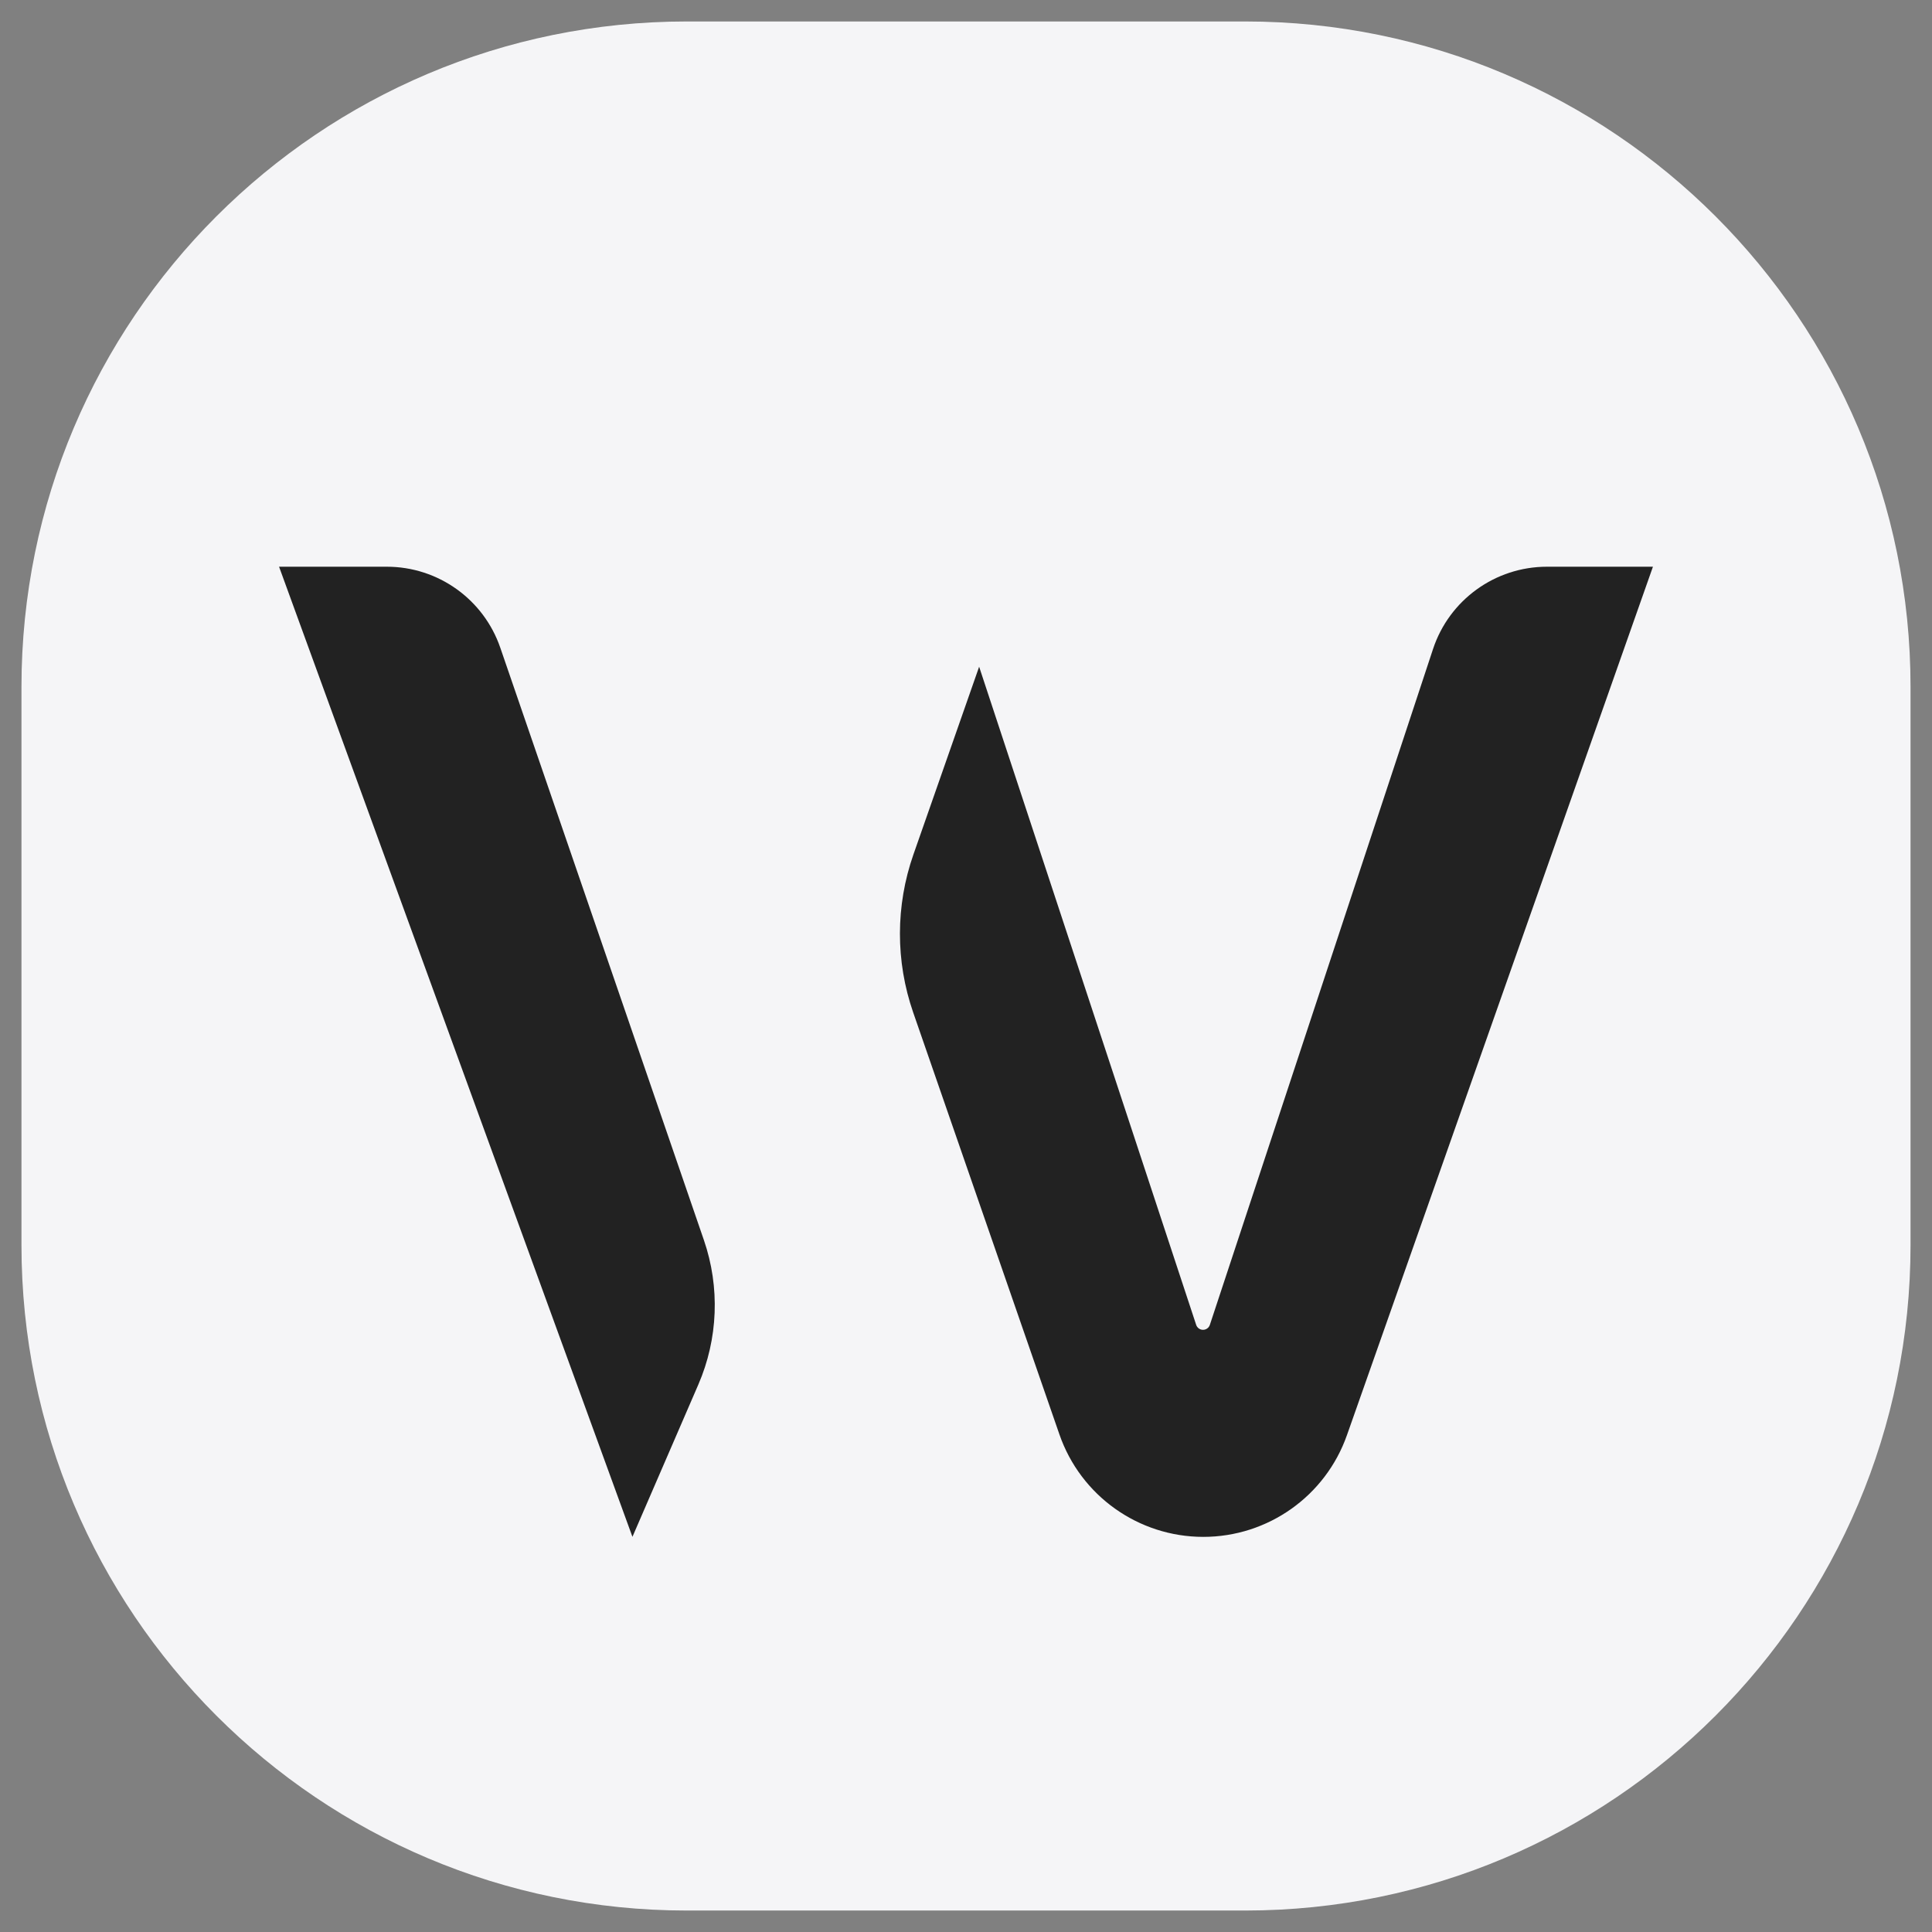 <?xml version="1.0" encoding="UTF-8"?> <svg xmlns="http://www.w3.org/2000/svg" width="450" height="450" viewBox="0 0 450 450" fill="none"><rect x="0" y="0" width="450" height="450" fill="#808080" stroke="none"/><path d="M290 5H160C74.396 5 5 74.396 5 160V290C5 375.604 74.396 445 160 445H290C375.604 445 445 375.604 445 290V160C445 74.396 375.604 5 290 5Z" fill="#F5F5F7"></path><path d="M228.06 155.294L278.612 308.588C278.838 309.276 279.481 309.74 280.205 309.74C280.929 309.74 281.572 309.276 281.798 308.588L333.774 151.188C337.556 139.736 348.257 132 360.317 132H385L313.724 334.288C308.724 348.476 295.317 357.967 280.273 357.967C265.163 357.967 251.713 348.393 246.764 334.115L212.695 235.81C208.566 223.896 208.585 210.936 212.751 199.034L228.06 155.294Z" fill="#222222"></path><path d="M90.091 132C102.028 132 112.647 139.579 116.527 150.867L163.955 288.853C167.731 299.84 167.266 311.841 162.651 322.502L147.307 357.955L65 132H90.091Z" fill="#222222"></path></svg> 